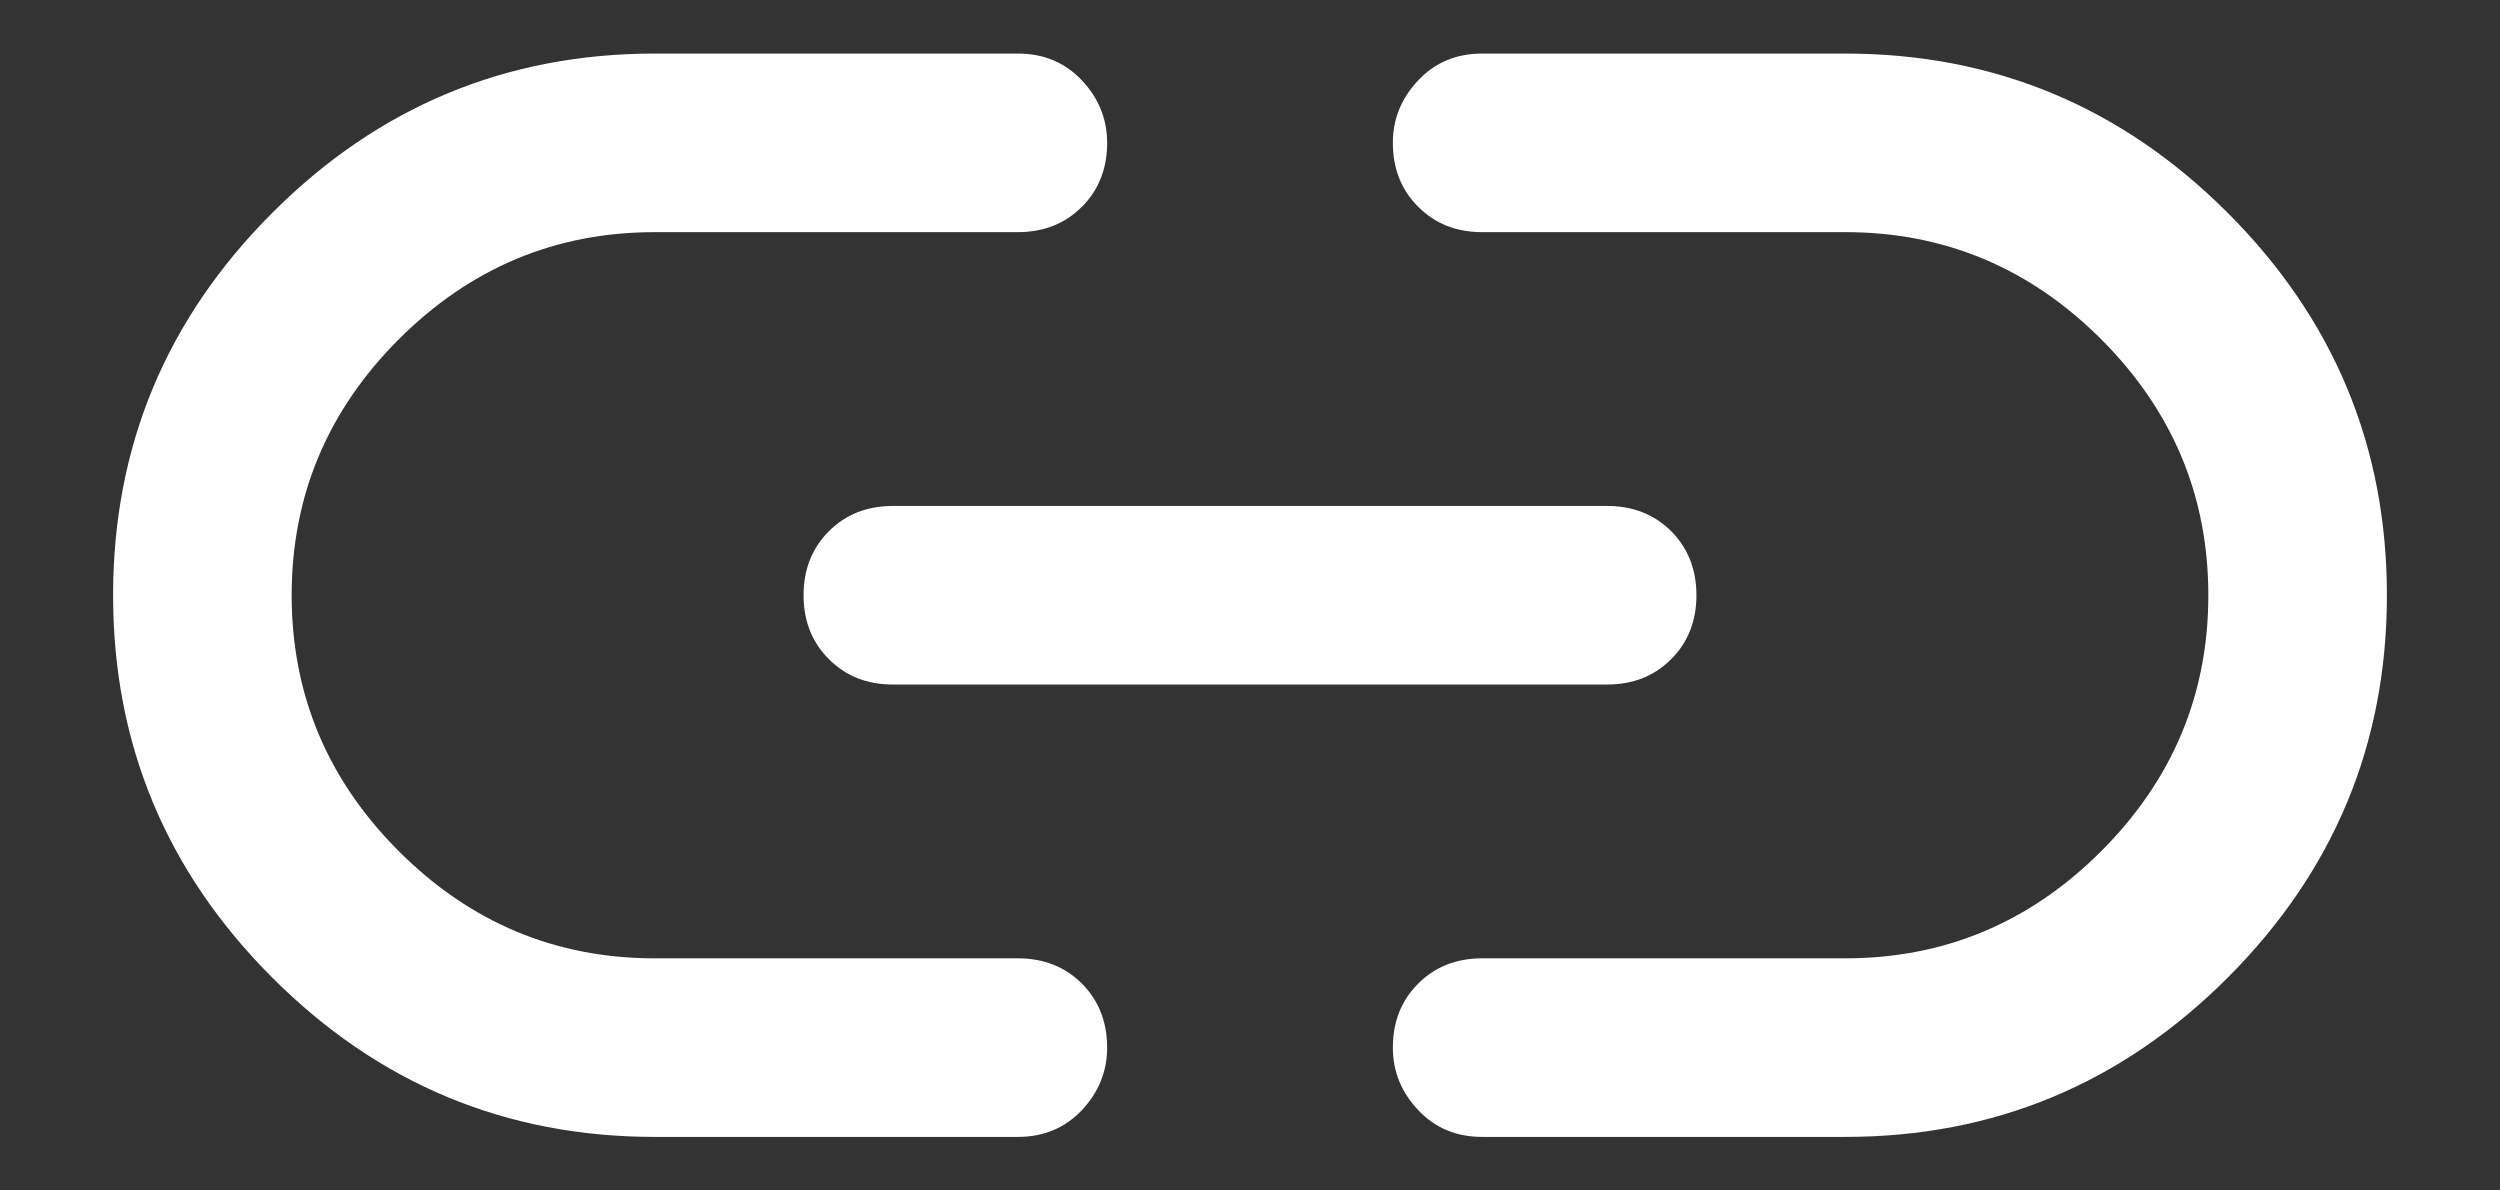 <svg width="21" height="10" viewBox="0 0 21 10" fill="none" xmlns="http://www.w3.org/2000/svg">
<rect x="0" y="0" width="21" height="10" fill="#333333" stroke="none"/>
<path d="M5.5 9.55C4.25 9.55 3.179 9.104 2.288 8.213C1.396 7.321 0.95 6.25 0.95 5C0.95 3.75 1.396 2.679 2.288 1.787C3.179 0.896 4.25 0.45 5.5 0.45H8.55C8.767 0.45 8.946 0.525 9.088 0.675C9.229 0.825 9.3 1 9.3 1.2C9.3 1.417 9.229 1.596 9.088 1.737C8.946 1.879 8.767 1.95 8.55 1.95H5.5C4.667 1.95 3.95 2.25 3.35 2.85C2.75 3.45 2.45 4.167 2.45 5C2.45 5.833 2.75 6.55 3.35 7.15C3.95 7.75 4.667 8.05 5.5 8.05H8.55C8.767 8.05 8.946 8.121 9.088 8.262C9.229 8.404 9.3 8.583 9.3 8.8C9.3 9 9.229 9.175 9.088 9.325C8.946 9.475 8.767 9.55 8.55 9.55H5.5ZM7.5 5.75C7.283 5.75 7.104 5.679 6.963 5.537C6.821 5.396 6.75 5.217 6.75 5C6.75 4.783 6.821 4.604 6.963 4.462C7.104 4.321 7.283 4.25 7.5 4.25H13.5C13.717 4.25 13.896 4.321 14.038 4.462C14.179 4.604 14.25 4.783 14.25 5C14.25 5.217 14.179 5.396 14.038 5.537C13.896 5.679 13.717 5.75 13.5 5.75H7.5ZM12.45 9.55C12.233 9.55 12.054 9.475 11.913 9.325C11.771 9.175 11.7 9 11.7 8.8C11.7 8.583 11.771 8.404 11.913 8.262C12.054 8.121 12.233 8.05 12.45 8.05H15.5C16.333 8.05 17.05 7.75 17.65 7.15C18.25 6.55 18.55 5.833 18.55 5C18.55 4.167 18.25 3.45 17.65 2.85C17.05 2.25 16.333 1.95 15.5 1.95H12.45C12.233 1.95 12.054 1.879 11.913 1.737C11.771 1.596 11.7 1.417 11.7 1.2C11.7 1 11.771 0.825 11.913 0.675C12.054 0.525 12.233 0.45 12.45 0.45H15.5C16.75 0.45 17.821 0.896 18.712 1.787C19.604 2.679 20.05 3.75 20.05 5C20.05 6.25 19.604 7.321 18.712 8.213C17.821 9.104 16.75 9.55 15.5 9.55H12.45Z" fill="white"/>
</svg>
